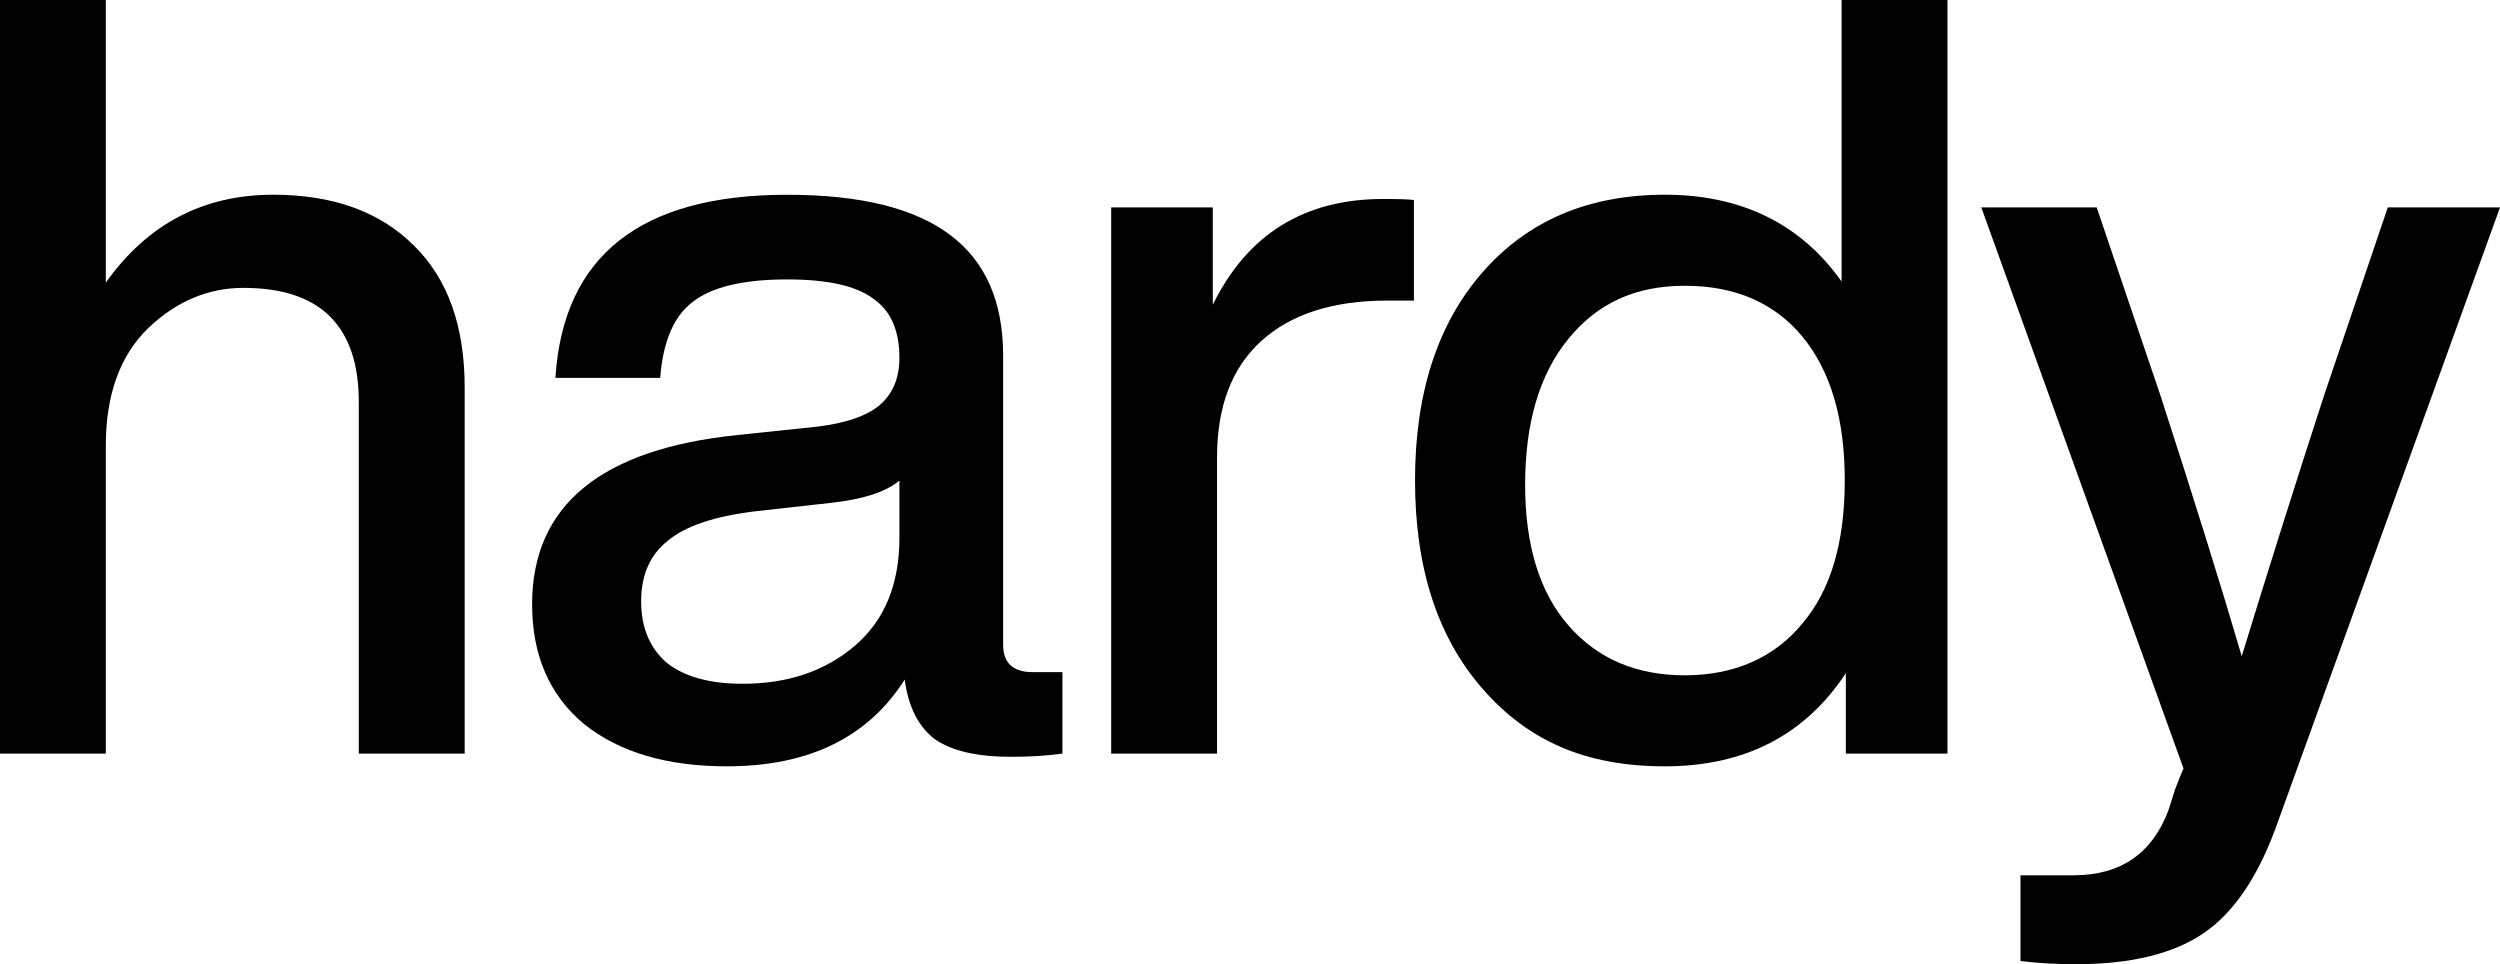 <?xml version="1.0" encoding="UTF-8"?> <svg xmlns="http://www.w3.org/2000/svg" xmlns:xlink="http://www.w3.org/1999/xlink" width="559" height="215.609" viewBox="0 0 559 215.609" fill="none"><desc> Created with Pixso. </desc><defs><clipPath id="clip518_887"><rect id="hardy_logo (1)" width="559" height="215.609" fill="white" fill-opacity="0"></rect></clipPath></defs><g clip-path="url(#clip518_887)"><path id="path" d="M519.71 88.27L533.91 46.38L559 46.38L509.29 183.89C505.19 195.56 499.75 203.77 492.96 208.5C486.18 213.23 476.55 215.6 464.09 215.6C459.83 215.6 455.72 215.36 451.78 214.89L451.78 195.72L463.61 195.72C474.19 195.72 481.29 190.83 484.91 181.05C485.23 180.1 485.7 178.6 486.33 176.55C487.12 174.5 487.75 172.92 488.23 171.82L443.02 46.38L468.82 46.38L483.02 88.27C490.6 111.62 496.67 131.11 501.25 146.73C507.4 126.69 513.55 107.21 519.71 88.27Z" fill="#000000" fill-opacity="1" fill-rule="nonzero"></path><path id="path" d="M341.02 108.39C341.02 121.96 344.25 132.46 350.72 139.87C357.19 147.29 365.87 151 376.75 151C387.64 151 396.71 147.13 403.02 139.4C409.34 131.98 412.49 121.33 412.49 107.45C412.49 93.56 409.34 82.99 403.02 75.26C396.71 67.68 387.96 63.9 376.75 63.9C365.55 63.9 357.19 67.84 350.72 75.73C344.25 83.62 341.02 94.51 341.02 108.39ZM411.78 62.95L411.78 0L435.45 0L435.45 168.51L412.73 168.51L412.73 150.52C403.58 164.4 390.09 171.35 372.26 171.35C354.43 171.35 341.65 165.59 331.55 154.07C321.45 142.55 316.4 127.01 316.4 107.44C316.4 87.88 321.45 72.34 331.55 60.82C341.65 49.3 355.22 43.54 372.26 43.54C389.3 43.54 402.63 50.01 411.78 62.95Z" fill="#000000" fill-opacity="1" fill-rule="nonzero"></path><path id="path" d="M309.29 44.49C312.76 44.49 315.05 44.57 316.15 44.72L316.15 67.21L310.23 67.21C298.08 67.21 288.7 70.21 282.07 76.2C275.44 82.2 272.13 90.88 272.13 102.24L272.13 168.51L248.46 168.51L248.46 46.38L271.18 46.38L271.18 68.15C278.91 52.38 291.62 44.49 309.29 44.49Z" fill="#000000" fill-opacity="1" fill-rule="nonzero"></path><path id="path" d="M166.08 152.89C176.18 152.89 184.54 150.05 191.17 144.37C197.8 138.69 201.11 130.64 201.11 120.23L201.11 107.45C198.11 109.98 193.06 111.63 185.96 112.42L168.92 114.32C159.77 115.42 153.22 117.63 149.28 120.94C145.33 124.1 143.36 128.59 143.36 134.43C143.36 140.27 145.25 144.85 149.04 148.16C152.99 151.32 158.67 152.89 166.08 152.89ZM230.93 150.29L237.56 150.29L237.56 168.51C234.09 168.99 230.22 169.22 225.96 169.22C218.39 169.22 212.71 167.88 208.92 165.2C205.29 162.36 203.08 157.94 202.29 151.95C194.09 164.89 180.83 171.35 162.53 171.35C149.12 171.35 138.47 168.2 130.58 161.89C122.85 155.42 118.98 146.5 118.98 135.14C118.98 113.05 134.29 100.43 164.9 97.27L182.89 95.38C189.2 94.59 193.77 93.01 196.61 90.65C199.61 88.12 201.11 84.57 201.11 80C201.11 73.84 199.14 69.42 195.19 66.74C191.41 63.9 185.02 62.48 176.02 62.48C166.24 62.48 159.22 64.14 154.96 67.45C150.7 70.61 148.25 76.29 147.62 84.49L124.19 84.49C125.93 57.2 143.2 43.55 176.02 43.55C208.84 43.55 224.3 55.54 224.3 79.52L224.3 144.14C224.3 148.24 226.51 150.29 230.93 150.29Z" fill="#000000" fill-opacity="1" fill-rule="nonzero"></path><path id="path" d="M61.06 43.54C74.47 43.54 84.96 47.33 92.54 54.9C100.11 62.32 103.9 72.89 103.9 86.62L103.9 168.51L80.23 168.51L80.23 89.93C80.23 72.89 71.63 64.37 54.43 64.37C46.54 64.37 39.44 67.37 33.13 73.37C26.82 79.52 23.66 88.28 23.66 99.64L23.66 168.51L0 168.51L0 0L23.66 0L23.66 63.19C32.97 50.09 45.44 43.54 61.06 43.54Z" fill="#000000" fill-opacity="1" fill-rule="nonzero"></path></g></svg> 